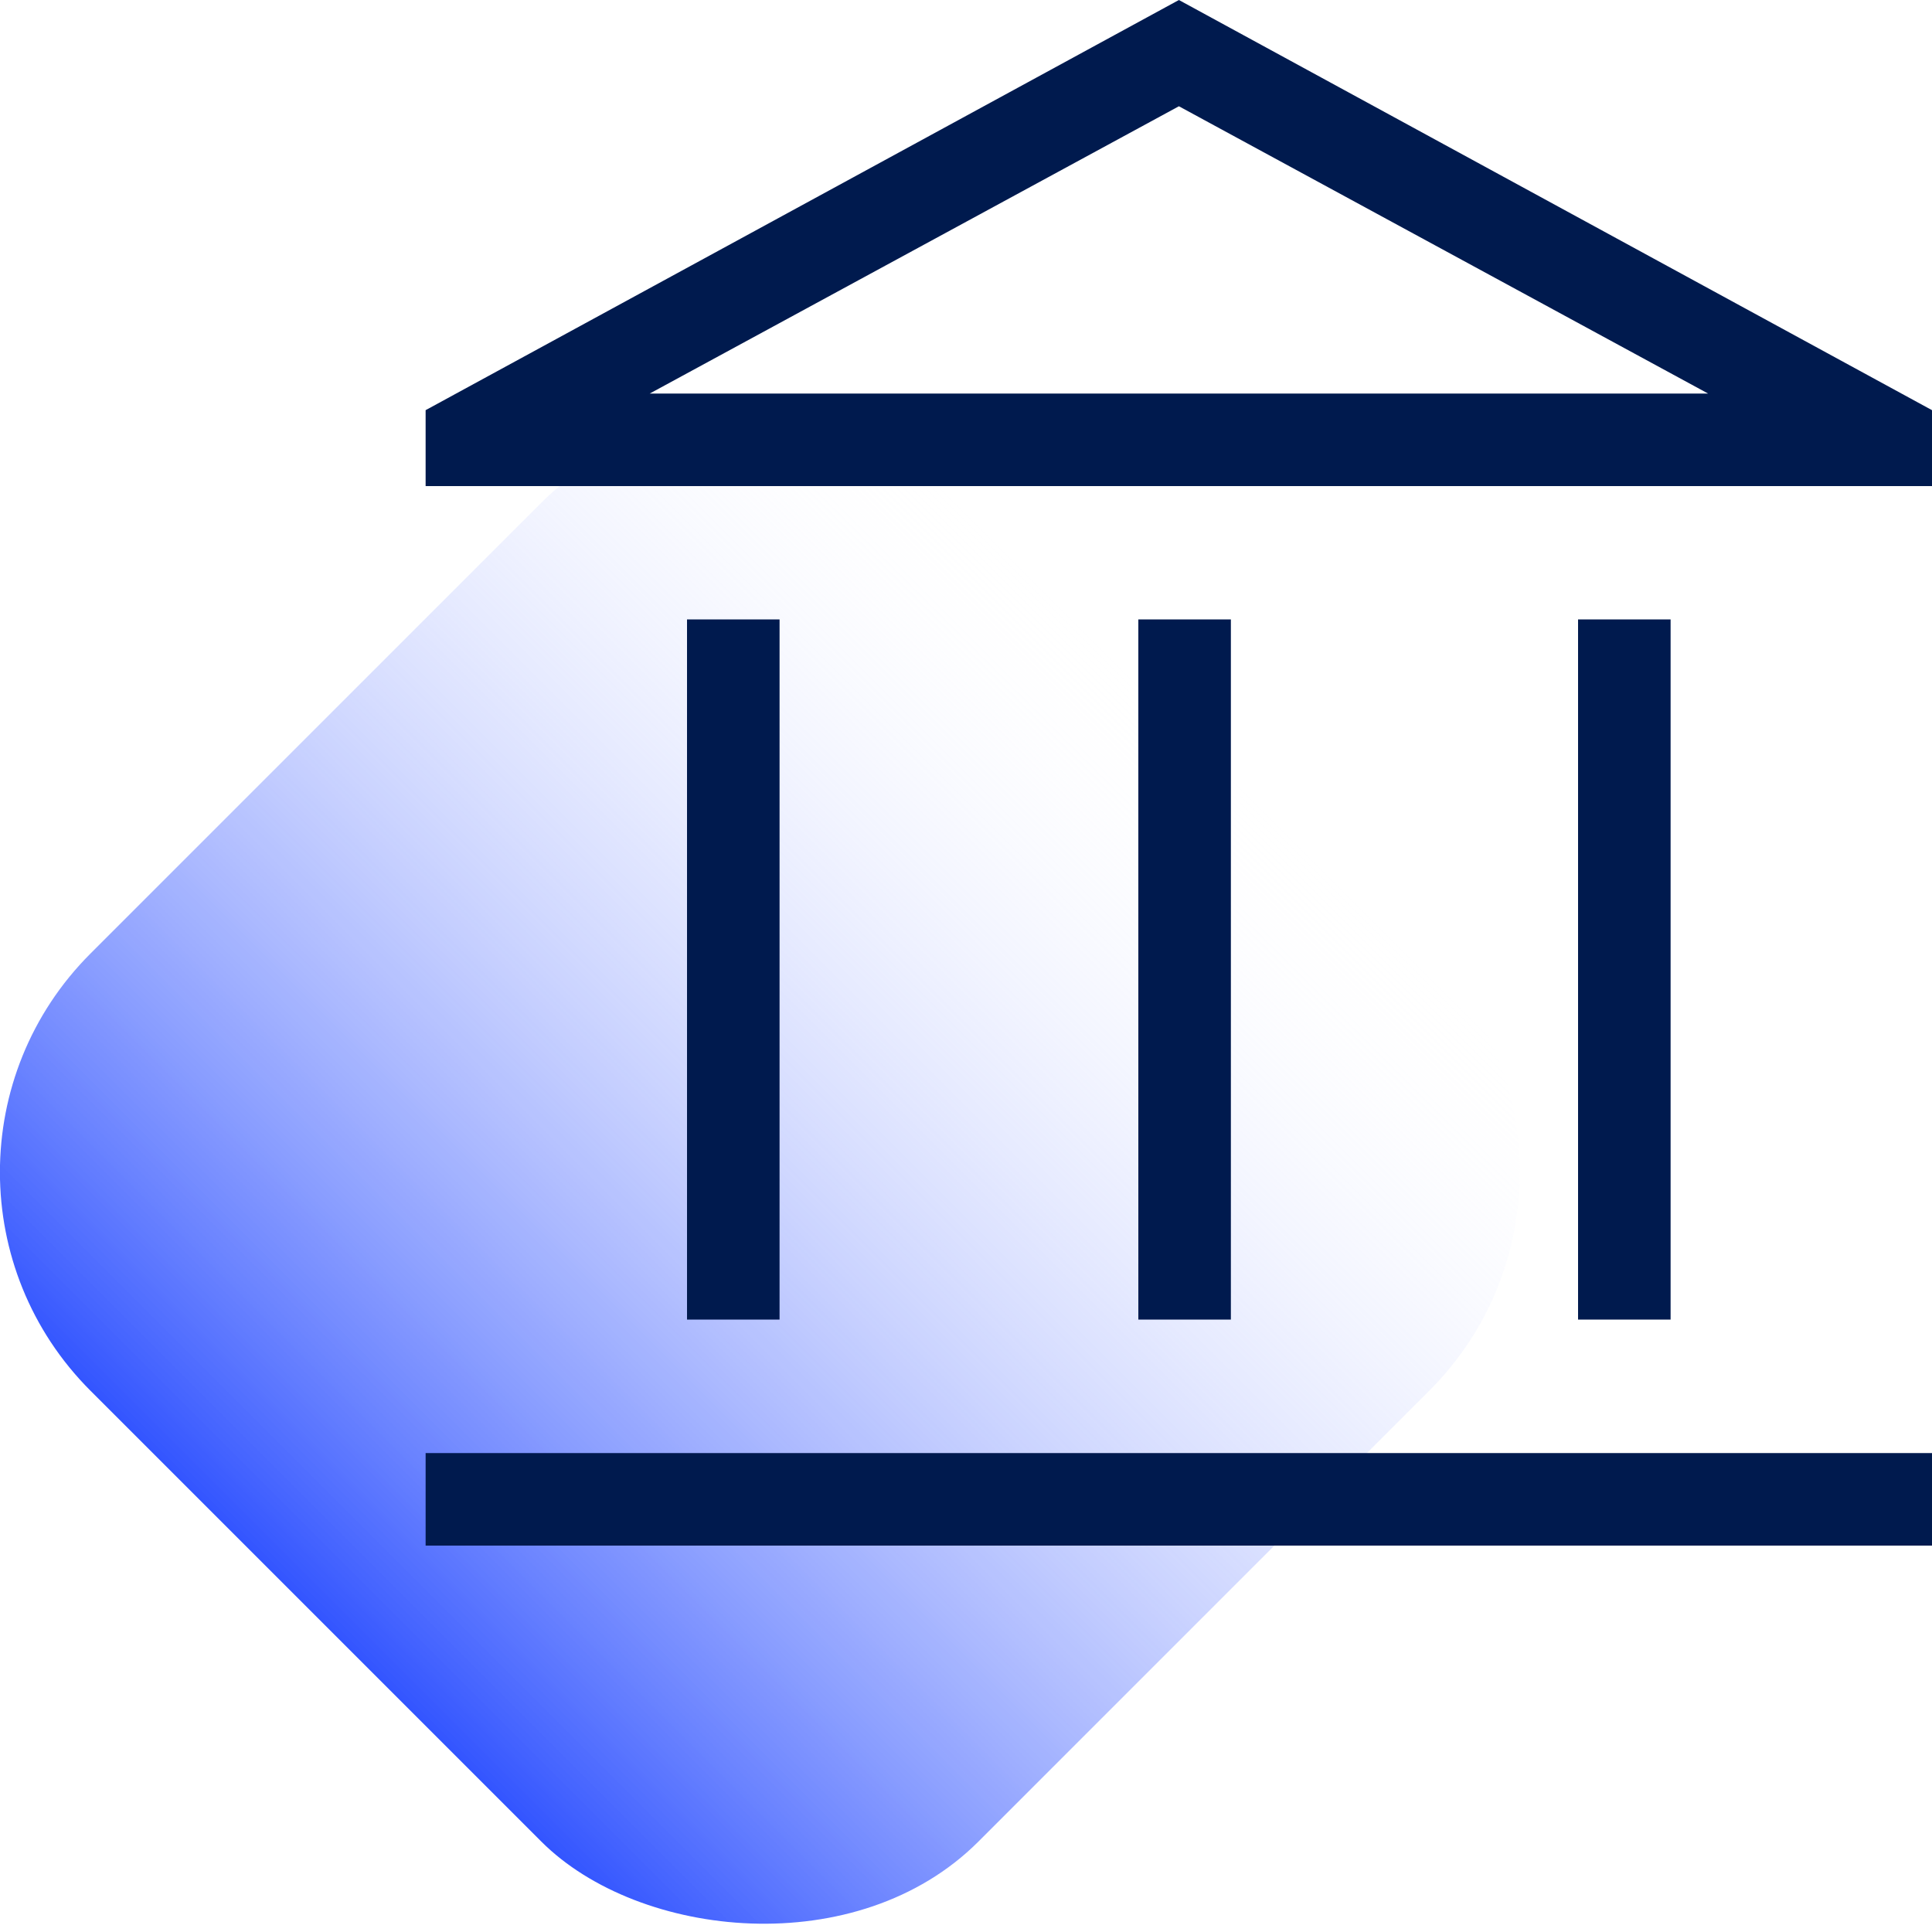 <?xml version="1.0" encoding="UTF-8"?> <svg xmlns="http://www.w3.org/2000/svg" xmlns:xlink="http://www.w3.org/1999/xlink" id="Camada_2" data-name="Camada 2" viewBox="0 0 100 100"><defs><style> .cls-1 { fill: url(#Gradiente_sem_nome_6); } .cls-1, .cls-2 { stroke-width: 0px; } .cls-2 { fill: #001a4e; } </style><linearGradient id="Gradiente_sem_nome_6" data-name="Gradiente sem nome 6" x1="-45.76" y1="-3.73" x2="19.24" y2="-3.73" gradientTransform="translate(52.6 64.39)" gradientUnits="userSpaceOnUse"><stop offset="0" stop-color="#35f"></stop><stop offset="1" stop-color="#fff" stop-opacity="0"></stop></linearGradient></defs><g id="Camada_1-2" data-name="Camada 1"><g><rect class="cls-1" x="6.83" y="28.17" width="65" height="65" rx="16" ry="16" transform="translate(-31.38 45.58) rotate(-45)"></rect><path class="cls-2" d="M35.56,68.3v-36.24h4.79v36.24s-4.79,0-4.79,0ZM58.92,68.3v-36.24h4.79v36.24s-4.79,0-4.79,0ZM22.03,80v-4.79h77.97v4.79H22.03ZM81.68,68.3v-36.24h4.79v36.24h-4.79ZM22.03,25.16v-3.93L61.02,0l38.98,21.23v3.93H22.03ZM33.62,20.37h54.79s-54.79,0-54.79,0ZM33.62,20.37h54.79l-27.39-14.87-27.39,14.87Z"></path></g></g></svg> 